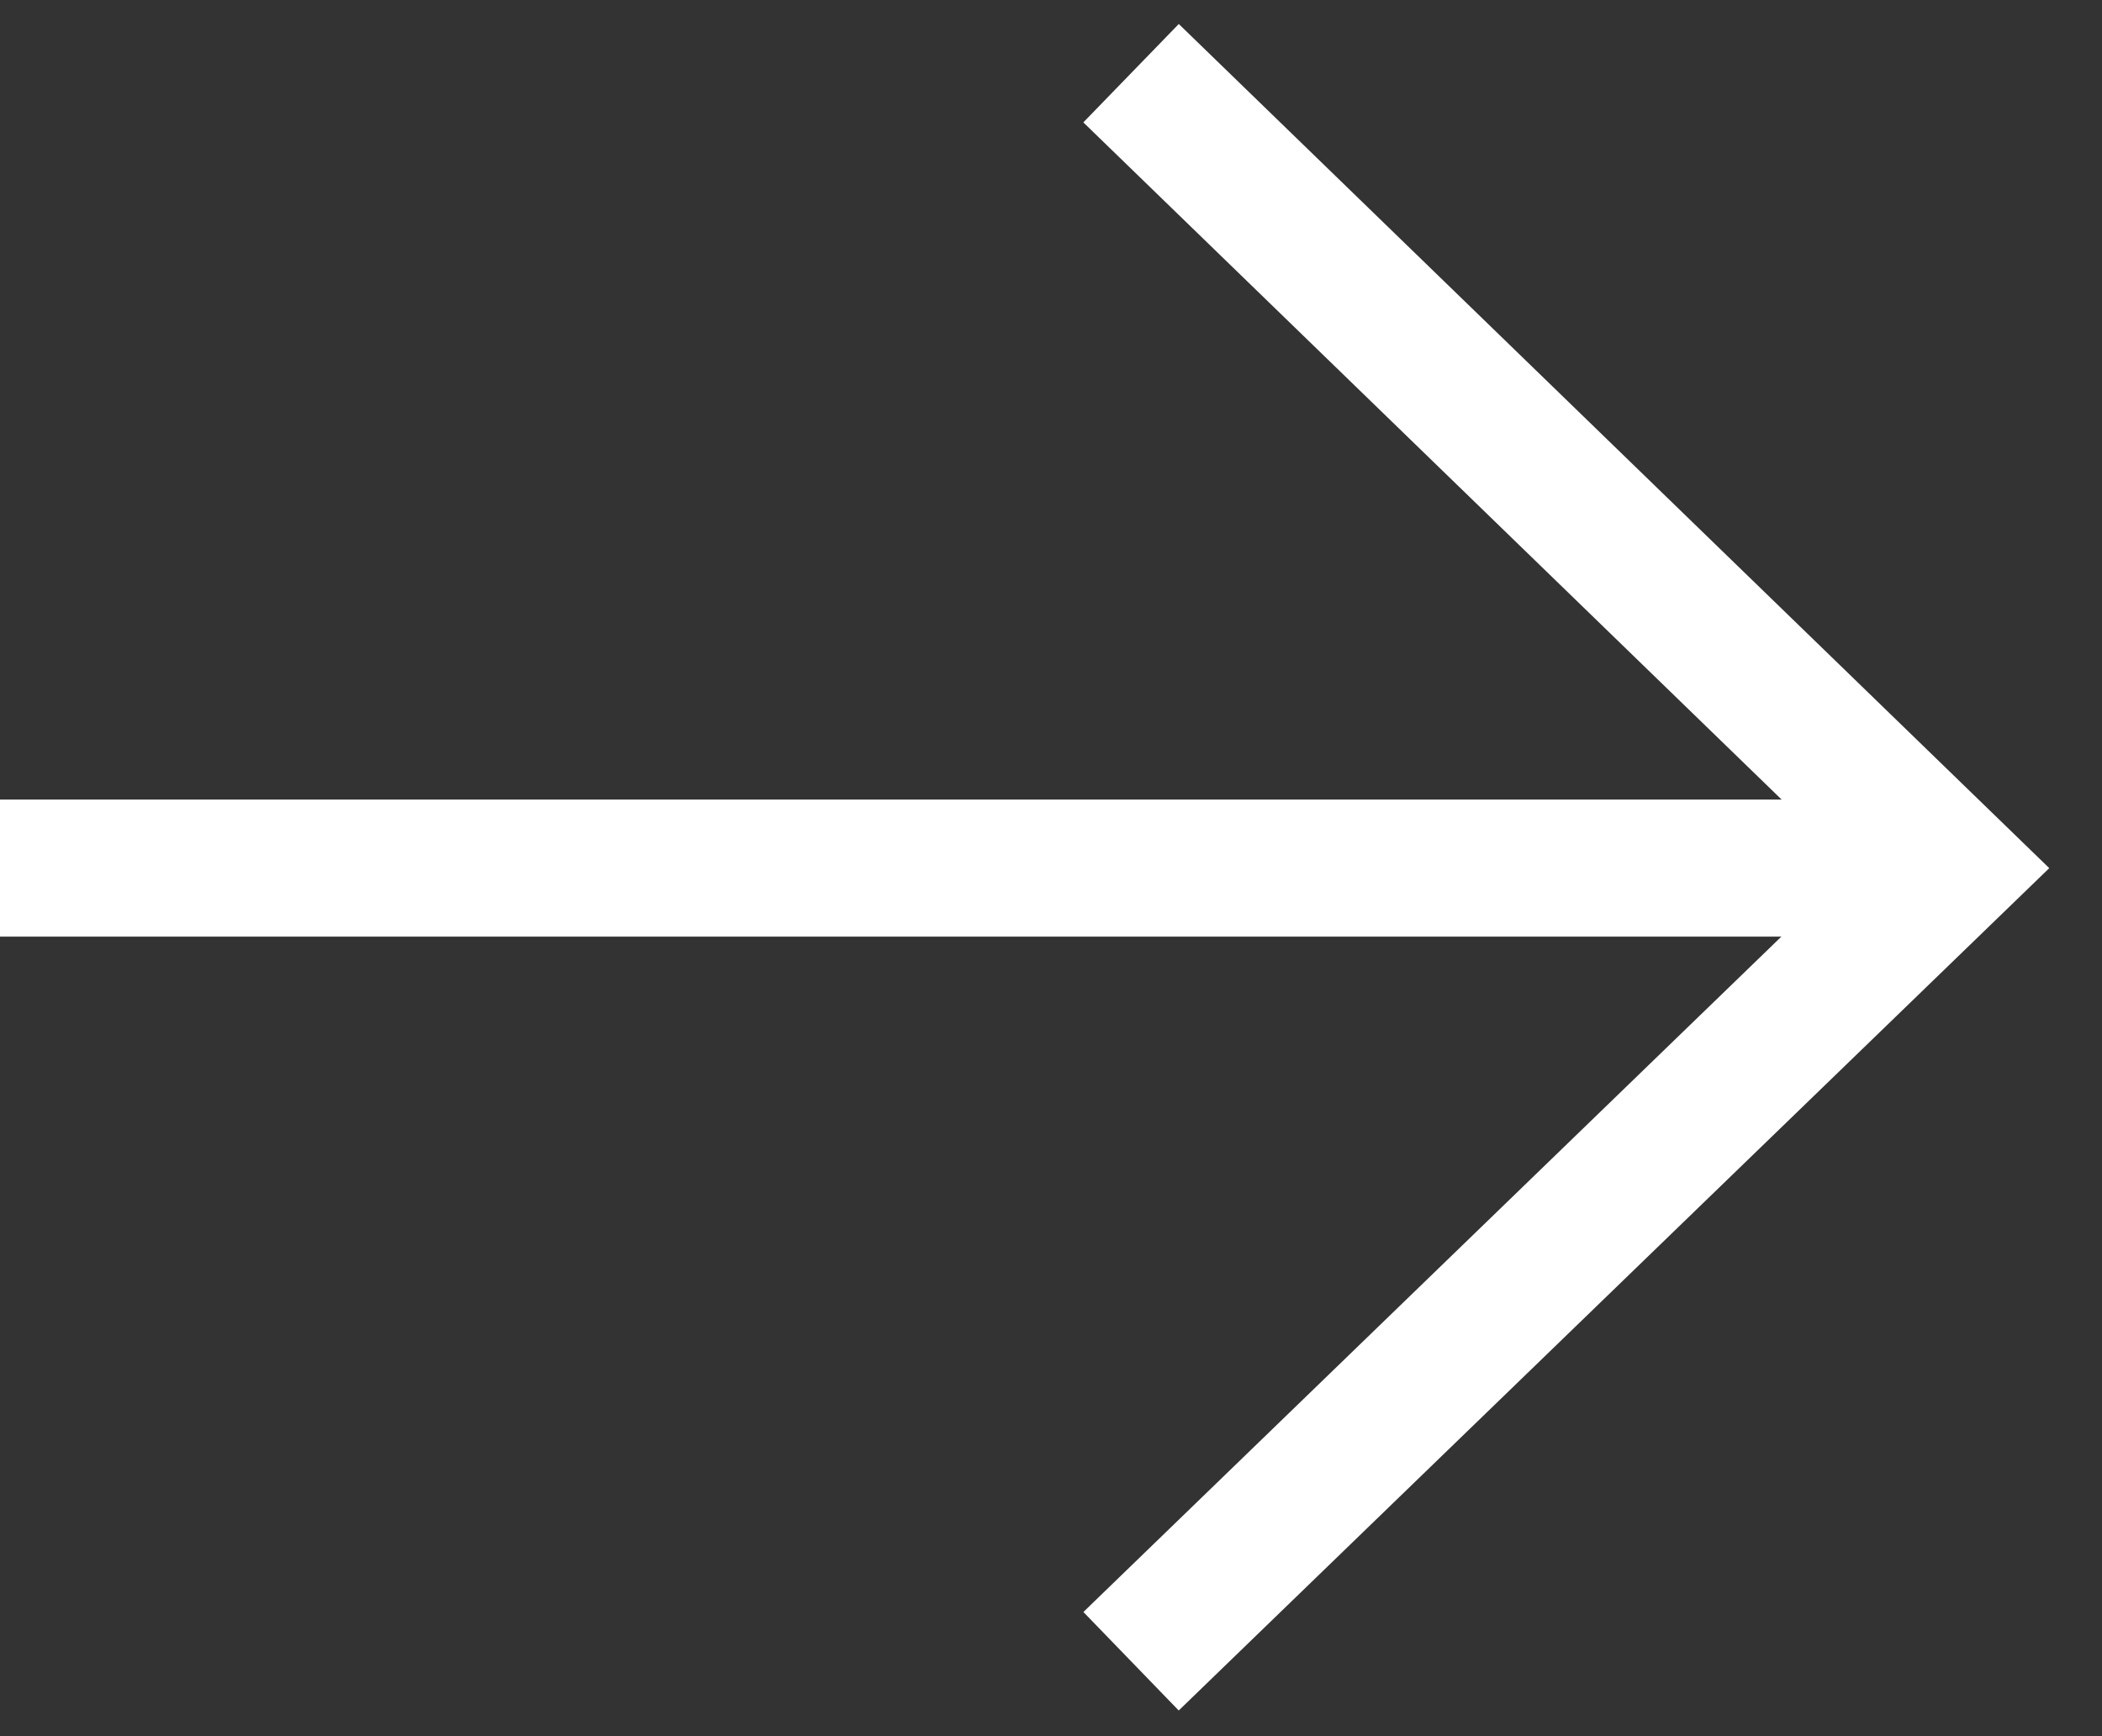 <svg width="23" height="19" viewBox="0 0 23 19" fill="none" xmlns="http://www.w3.org/2000/svg">
	<rect x="0" y="0" width="23" height="19" fill="#333333" stroke="none"/>
	<g clip-path="url(#clip0_465_282)">
	<path d="M12.376 0.801L21.345 9.5L12.376 18.18" stroke="white" stroke-width="1.5" stroke-miterlimit="10"/>
	<path d="M21.402 9.5H0" stroke="white" stroke-width="1.5" stroke-miterlimit="10"/>
	</g>
	<defs>
	<clipPath id="clip0_465_282">
	<rect width="23" height="19" fill="white"/>
	</clipPath>
	</defs>
</svg>
